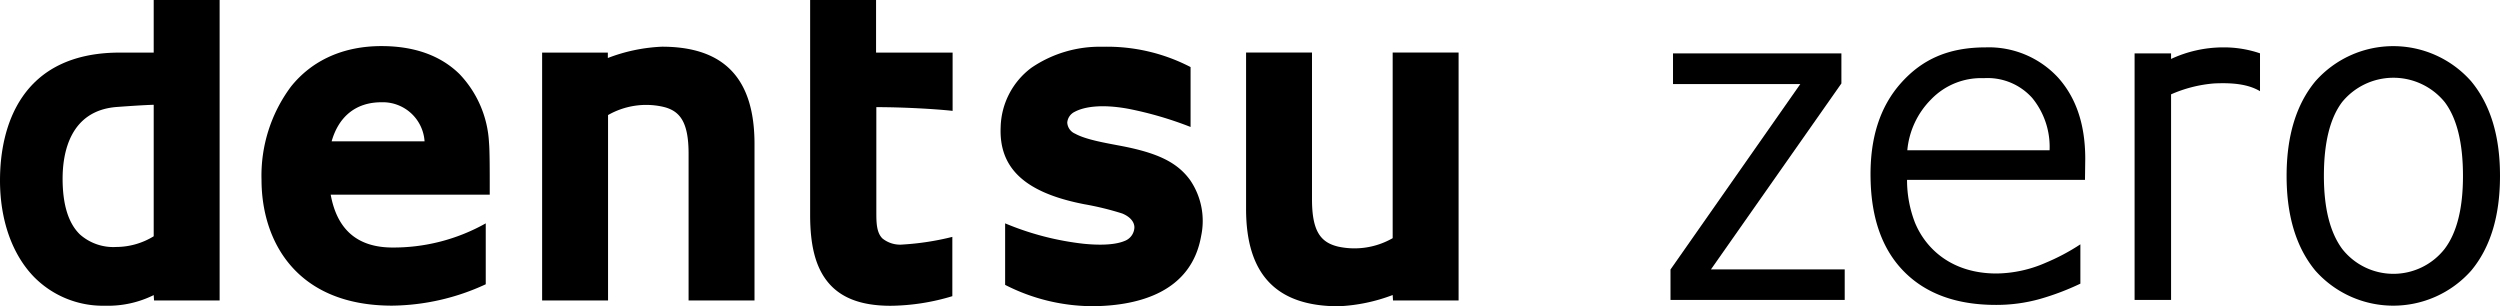 <svg xmlns="http://www.w3.org/2000/svg" viewBox="0 0 369.38 45.25"><defs><style>.a{fill:none;}</style></defs><path d="M22.71,0V7.77h-5C3.05,7.77,0,18.76,0,26.65c0,5.8,1.75,10.82,4.92,14.16a14.28,14.28,0,0,0,10.59,4.36,15.2,15.2,0,0,0,7.2-1.57l.05.79h9.69V0ZM9.25,26.39c0-3.75,1.06-10.1,8.08-10.59,1-.07,3.52-.26,5.38-.32V34.91a10.65,10.65,0,0,1-5.52,1.58,7.45,7.45,0,0,1-5.37-1.84h0C10.11,33,9.25,30.25,9.25,26.39Z"/><path d="M57.76,36.57c-5.2-.09-8-2.88-8.9-7.81h23.5v-.38c0-3.31,0-6.11-.11-7.33a15.84,15.84,0,0,0-4.37-10.12C65.09,8.2,61.22,6.81,56.36,6.81c-5.6,0-10.24,2.07-13.38,6h0a22,22,0,0,0-4.34,13.75c0,9,5.07,18.6,19.3,18.6A33.61,33.61,0,0,0,71.77,42V33A27.82,27.82,0,0,1,57.76,36.57ZM56.35,15.11a6.18,6.18,0,0,1,6.38,5.77H49C50,17.36,52.45,15.11,56.35,15.11Z"/><path d="M101.74,22.72V44.39h9.74V21.27C111.48,11.6,107,6.9,97.81,6.9a25.18,25.18,0,0,0-8,1.67l0-.8H80.1V44.39h9.74V17a11.36,11.36,0,0,1,8-1.25C100.46,16.31,101.74,18,101.74,22.72Z"/><path d="M193.85,29.43V7.76h-9.74V30.88c0,9.67,4.48,14.37,13.66,14.37a25.52,25.52,0,0,0,8-1.66l.05.8h9.69V7.76h-9.74V35.19a11.35,11.35,0,0,1-8,1.26C195.13,35.84,193.85,34.19,193.85,29.43Z"/><path d="M119.7,0V31.78c0,4.38.76,7.44,2.39,9.61,1.91,2.55,5,3.79,9.51,3.79a32.37,32.37,0,0,0,9.11-1.42V35a40,40,0,0,1-7.33,1.13,4.16,4.16,0,0,1-3-.9c-.9-.89-.9-2.44-.9-3.93V15.83c3.84,0,8.62.26,11.27.55V7.77H129.44V0Z"/><path d="M175.85,26.62c-1.95-2.7-4.95-4.08-10.47-5.11-2.28-.43-5-.91-6.53-1.76a1.89,1.89,0,0,1-1.16-1.65,1.94,1.94,0,0,1,1.1-1.58c1.42-.76,4-1.16,7.9-.45a53.32,53.32,0,0,1,9.22,2.69V9.91a26.75,26.75,0,0,0-13-3A17.91,17.91,0,0,0,152.41,10a11.27,11.27,0,0,0-4.56,8.76c-.27,6.06,3.54,9.7,12.33,11.41a43.77,43.77,0,0,1,5.62,1.37c1.15.47,1.81,1.22,1.81,2.07a2.22,2.22,0,0,1-1.47,2c-1.66.69-4.3.58-6,.41A42,42,0,0,1,148.51,33v9.09a28.53,28.53,0,0,0,13.24,3.15c6.37-.11,14.28-2,15.73-10.42A10.69,10.69,0,0,0,175.85,26.62Z"/><path d="M272.56,39.8v4.52H246.82v-4.5L266,12.42H247.19V7.89h24.88v4.44L252.8,39.8Z"/><path d="M308.06,26.58H281.77a17.4,17.4,0,0,0,1.16,6.29c1.58,3.87,5.43,7.54,12.06,7.54a18.57,18.57,0,0,0,7.25-1.58,31,31,0,0,0,5.14-2.73v5.81a38.32,38.32,0,0,1-6,2.27,23.8,23.8,0,0,1-6.48.87q-8.66,0-13.52-4.87t-5-13.86c-.11-5.95,1.41-10.61,4.53-14.09S287.91,7,293.4,7a13.93,13.93,0,0,1,10.7,4.48c2.54,2.85,4,6.7,4,12Zm-5.23-4.38a11.4,11.4,0,0,0-2.56-7.72,8.84,8.84,0,0,0-7.15-2.93,10.25,10.25,0,0,0-7.79,3.13,12.2,12.2,0,0,0-3.52,7.52Z"/><path d="M333.92,7.88v5.59c-1.7-1-3.91-1.28-6.81-1.14a19.68,19.68,0,0,0-6.33,1.61V44.32h-5.39V7.89h5.39v.82A18.33,18.33,0,0,1,328.45,7,16.51,16.51,0,0,1,333.92,7.88Z"/><path d="M369.38,26q0,8.89-4.27,14a15.39,15.39,0,0,1-23,0q-4.26-5.14-4.26-14t4.26-14a15.35,15.35,0,0,1,23,0Q369.39,17.15,369.38,26Zm-5.47,0q0-7.35-2.71-10.93a9.79,9.79,0,0,0-15.14,0q-2.7,3.57-2.7,10.93,0,7.13,2.72,10.8a9.62,9.62,0,0,0,15.1,0Q363.91,33.22,363.91,26Z"/><path class="a" d="M225.23,29.43V7.76h-9.74V30.88c0,9.67,4.48,14.37,13.66,14.37a25.58,25.58,0,0,0,8-1.66l.05.8h9.69V7.76h-9.74V35.19a11.35,11.35,0,0,1-8,1.26C226.51,35.84,225.23,34.19,225.23,29.43Z"/></svg>
